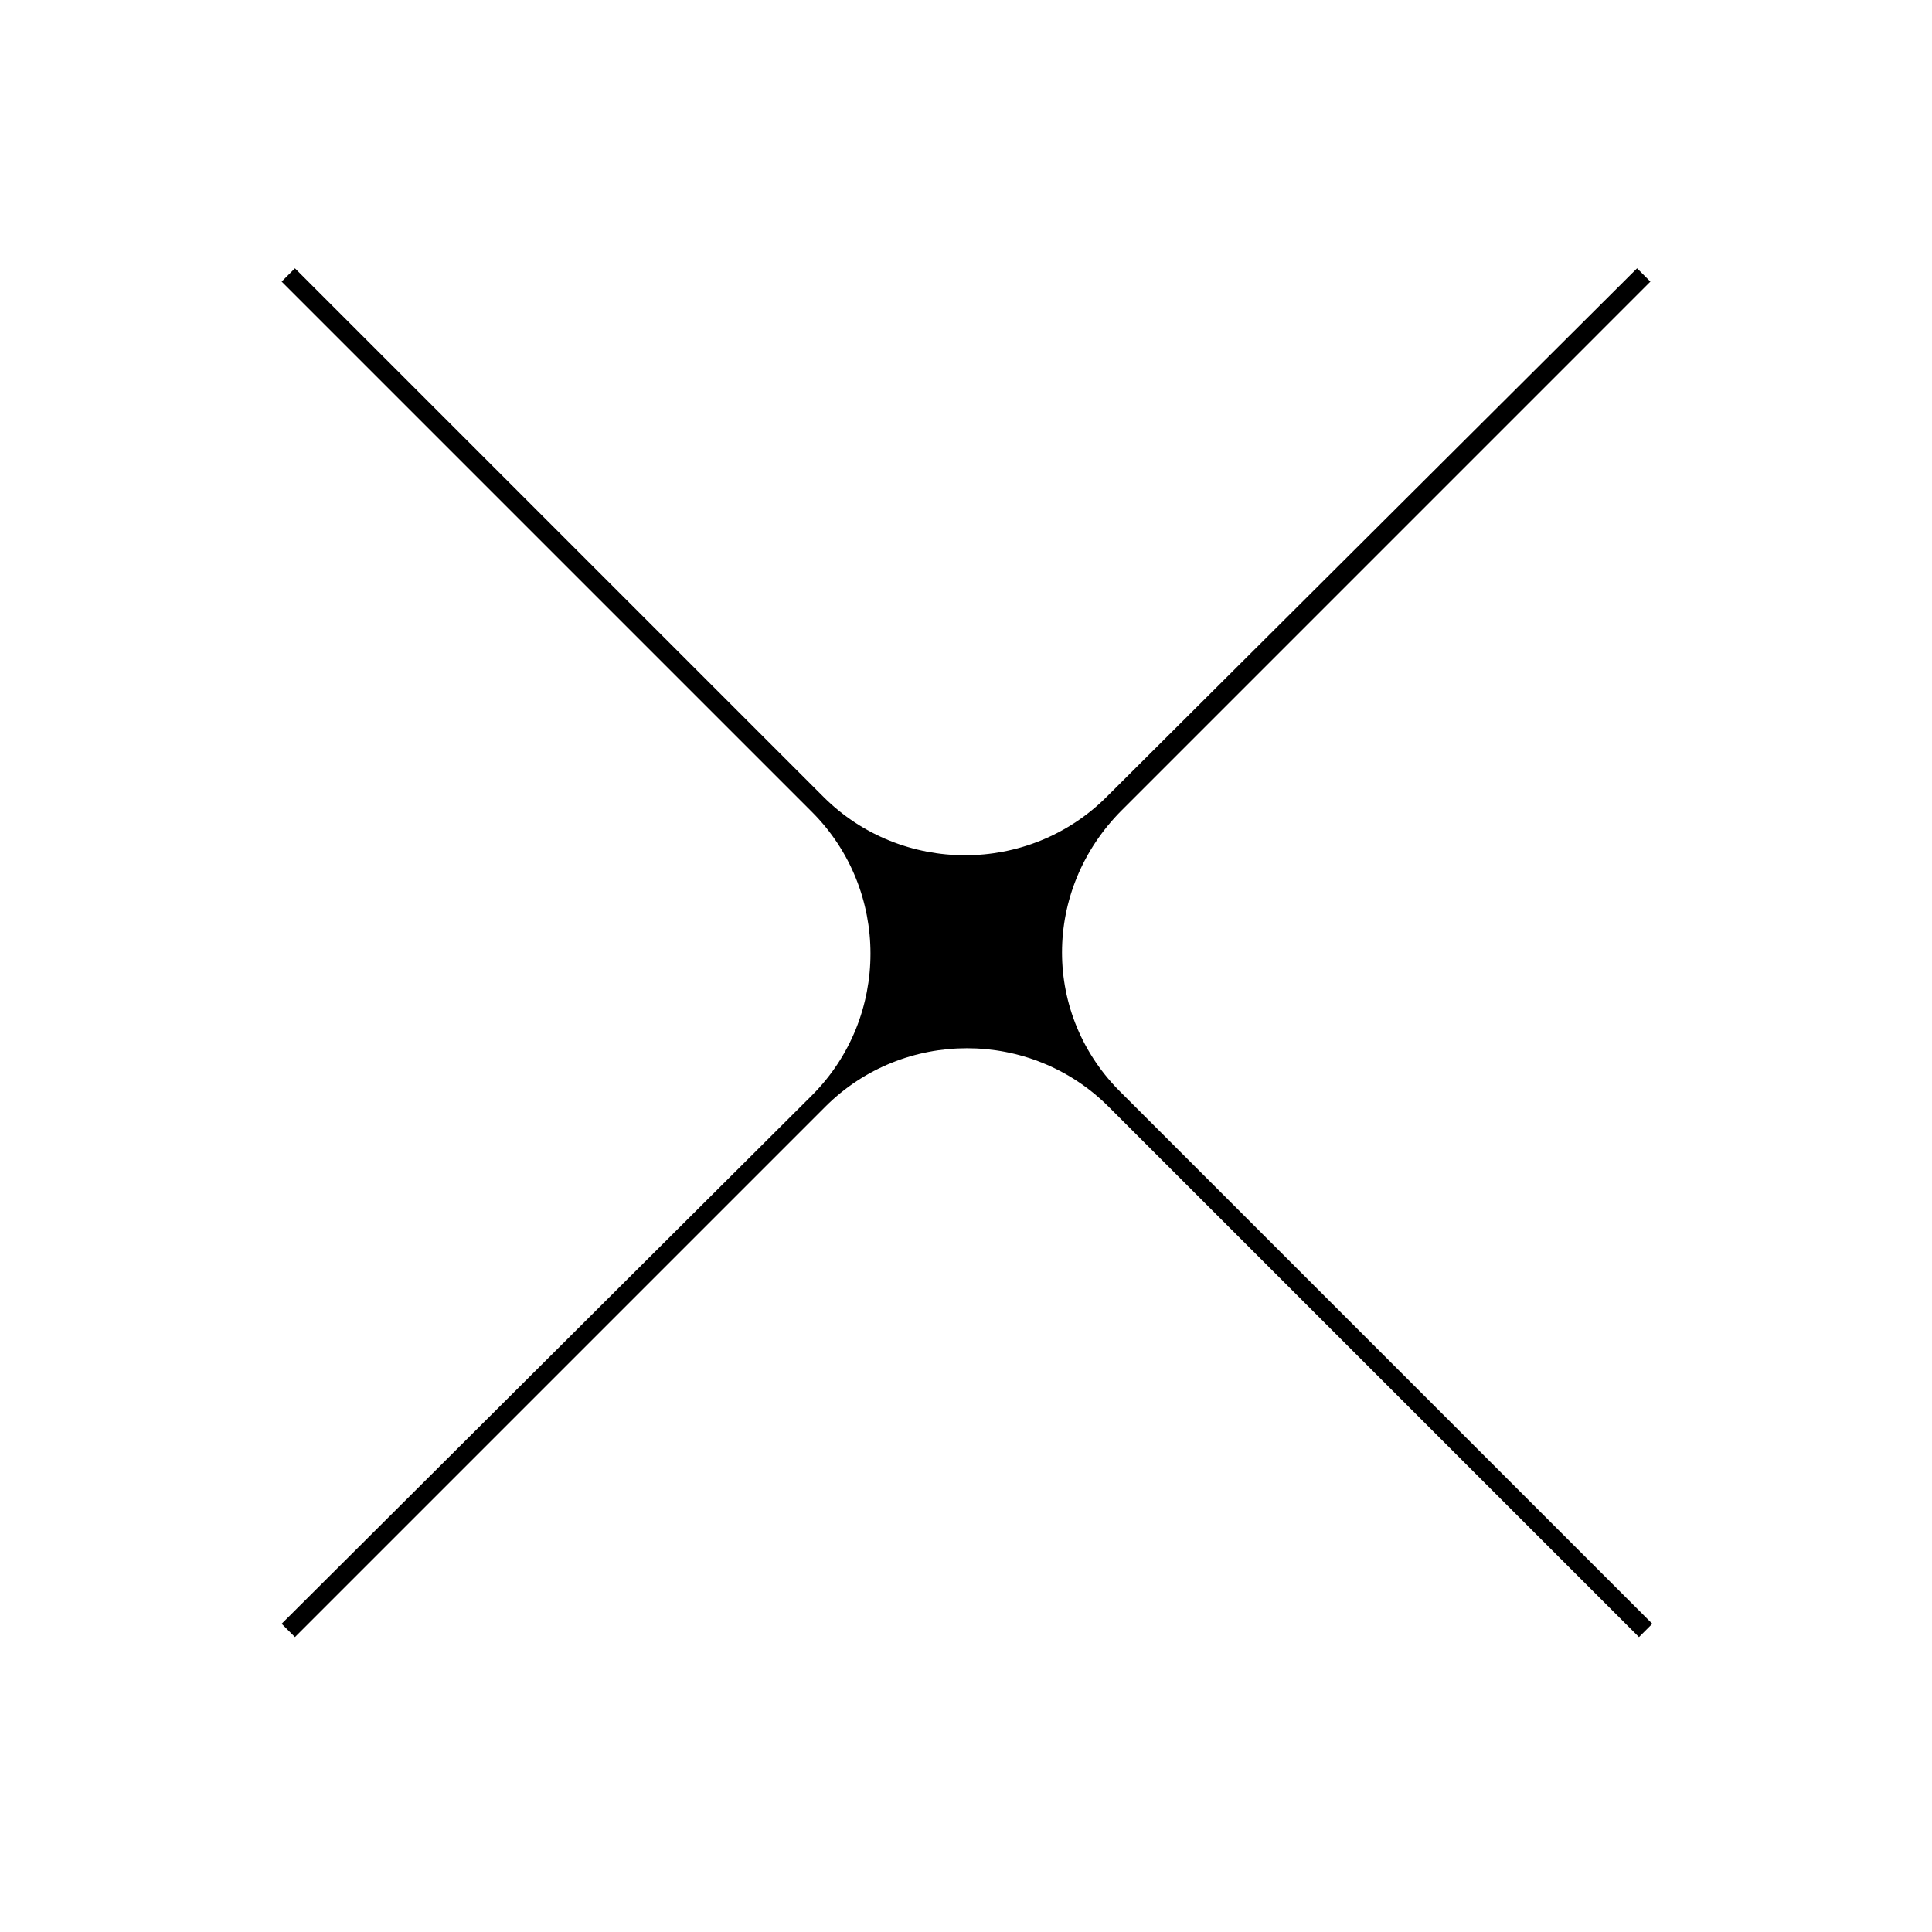 <?xml version="1.0" encoding="UTF-8"?>
<!-- Uploaded to: ICON Repo, www.iconrepo.com, Generator: ICON Repo Mixer Tools -->
<svg fill="#000000" width="800px" height="800px" version="1.1" viewBox="144 144 512 512" xmlns="http://www.w3.org/2000/svg">
 <path d="m581.37 218.63-3.527-3.527-140.56 140.06c-20.656 20.656-54.41 20.656-75.066 0l-140.06-140.06-3.523 3.527 140.56 140.56c20.656 20.656 20.656 54.41 0 75.066l-140.56 140.06 3.527 3.527 140.56-140.56c20.656-20.656 54.41-20.656 75.066 0l140.56 140.56 3.527-3.527-140.56-140.56c-21.16-20.656-21.16-53.906 0-75.066z"/>
</svg>